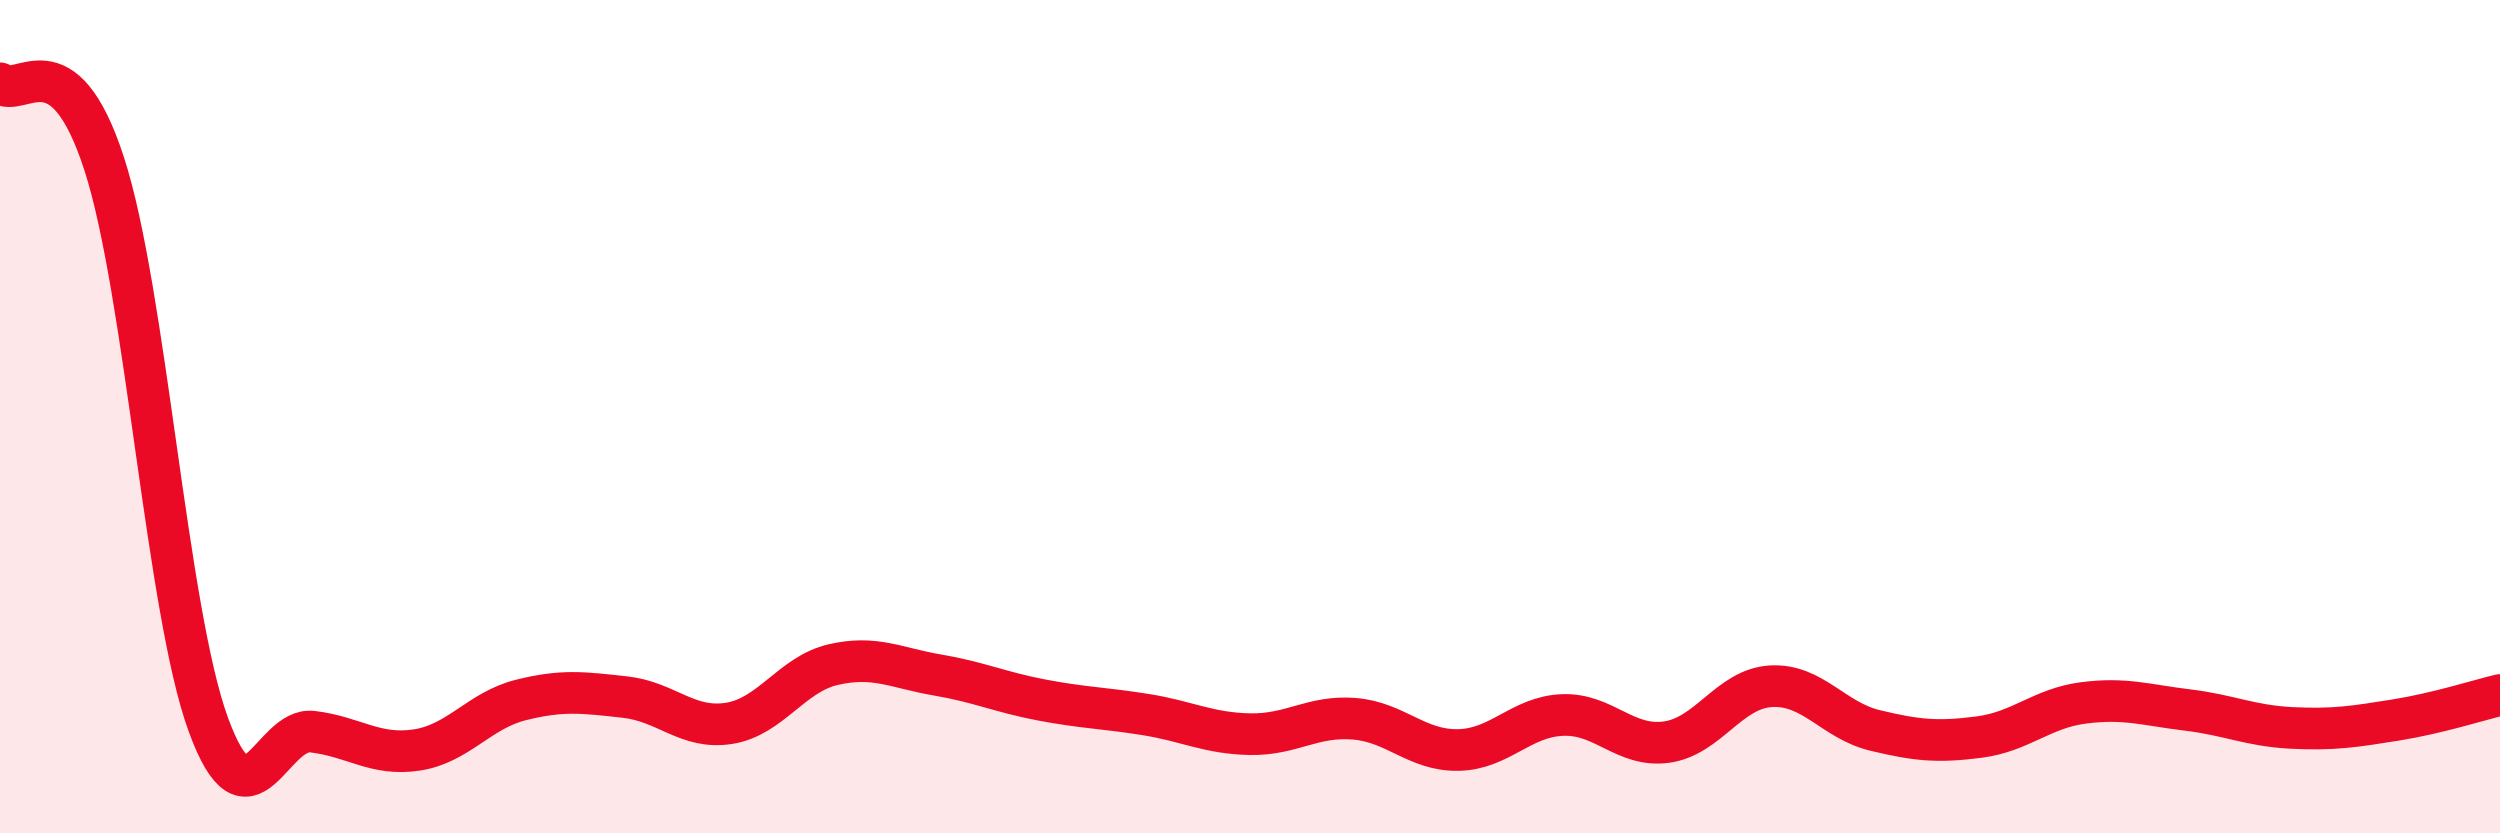 
    <svg width="60" height="20" viewBox="0 0 60 20" xmlns="http://www.w3.org/2000/svg">
      <path
        d="M 0,2 C 0.5,2.39 1.5,0.85 2.5,3.93 C 3.5,7.01 4,14.66 5,17.39 C 6,20.12 6.5,17.44 7.5,17.56 C 8.5,17.68 9,18.15 10,18 C 11,17.85 11.5,17.05 12.5,16.8 C 13.5,16.55 14,16.62 15,16.73 C 16,16.84 16.5,17.52 17.5,17.36 C 18.5,17.2 19,16.18 20,15.95 C 21,15.72 21.5,16.03 22.5,16.2 C 23.5,16.37 24,16.61 25,16.8 C 26,16.99 26.5,16.99 27.5,17.15 C 28.5,17.31 29,17.6 30,17.62 C 31,17.64 31.5,17.17 32.5,17.25 C 33.5,17.33 34,18.02 35,18 C 36,17.98 36.5,17.2 37.5,17.16 C 38.5,17.12 39,17.95 40,17.81 C 41,17.67 41.5,16.53 42.5,16.47 C 43.5,16.41 44,17.29 45,17.53 C 46,17.77 46.5,17.82 47.5,17.69 C 48.5,17.56 49,17 50,16.87 C 51,16.74 51.5,16.92 52.5,17.04 C 53.5,17.16 54,17.42 55,17.47 C 56,17.52 56.5,17.44 57.5,17.28 C 58.5,17.12 59.5,16.8 60,16.68L60 20L0 20Z"
        fill="#EB0A25"
        opacity="0.1"
        stroke-linecap="round"
        stroke-linejoin="round"
      />
      <path
        d="M 0,2 C 0.5,2.39 1.5,0.85 2.5,3.93 C 3.5,7.01 4,14.66 5,17.39 C 6,20.12 6.5,17.44 7.5,17.56 C 8.5,17.68 9,18.15 10,18 C 11,17.85 11.5,17.05 12.5,16.8 C 13.5,16.55 14,16.62 15,16.73 C 16,16.84 16.5,17.52 17.5,17.36 C 18.5,17.2 19,16.18 20,15.95 C 21,15.72 21.5,16.03 22.5,16.2 C 23.5,16.37 24,16.61 25,16.8 C 26,16.99 26.5,16.99 27.5,17.15 C 28.5,17.31 29,17.6 30,17.62 C 31,17.64 31.5,17.17 32.5,17.25 C 33.5,17.33 34,18.02 35,18 C 36,17.98 36.5,17.2 37.5,17.16 C 38.5,17.12 39,17.95 40,17.81 C 41,17.67 41.5,16.53 42.5,16.47 C 43.5,16.41 44,17.29 45,17.53 C 46,17.77 46.5,17.82 47.5,17.69 C 48.5,17.56 49,17 50,16.87 C 51,16.74 51.5,16.92 52.5,17.04 C 53.5,17.16 54,17.42 55,17.47 C 56,17.52 56.5,17.44 57.5,17.28 C 58.5,17.12 59.5,16.8 60,16.68"
        stroke="#EB0A25"
        stroke-width="1"
        fill="none"
        stroke-linecap="round"
        stroke-linejoin="round"
      />
    </svg>
  